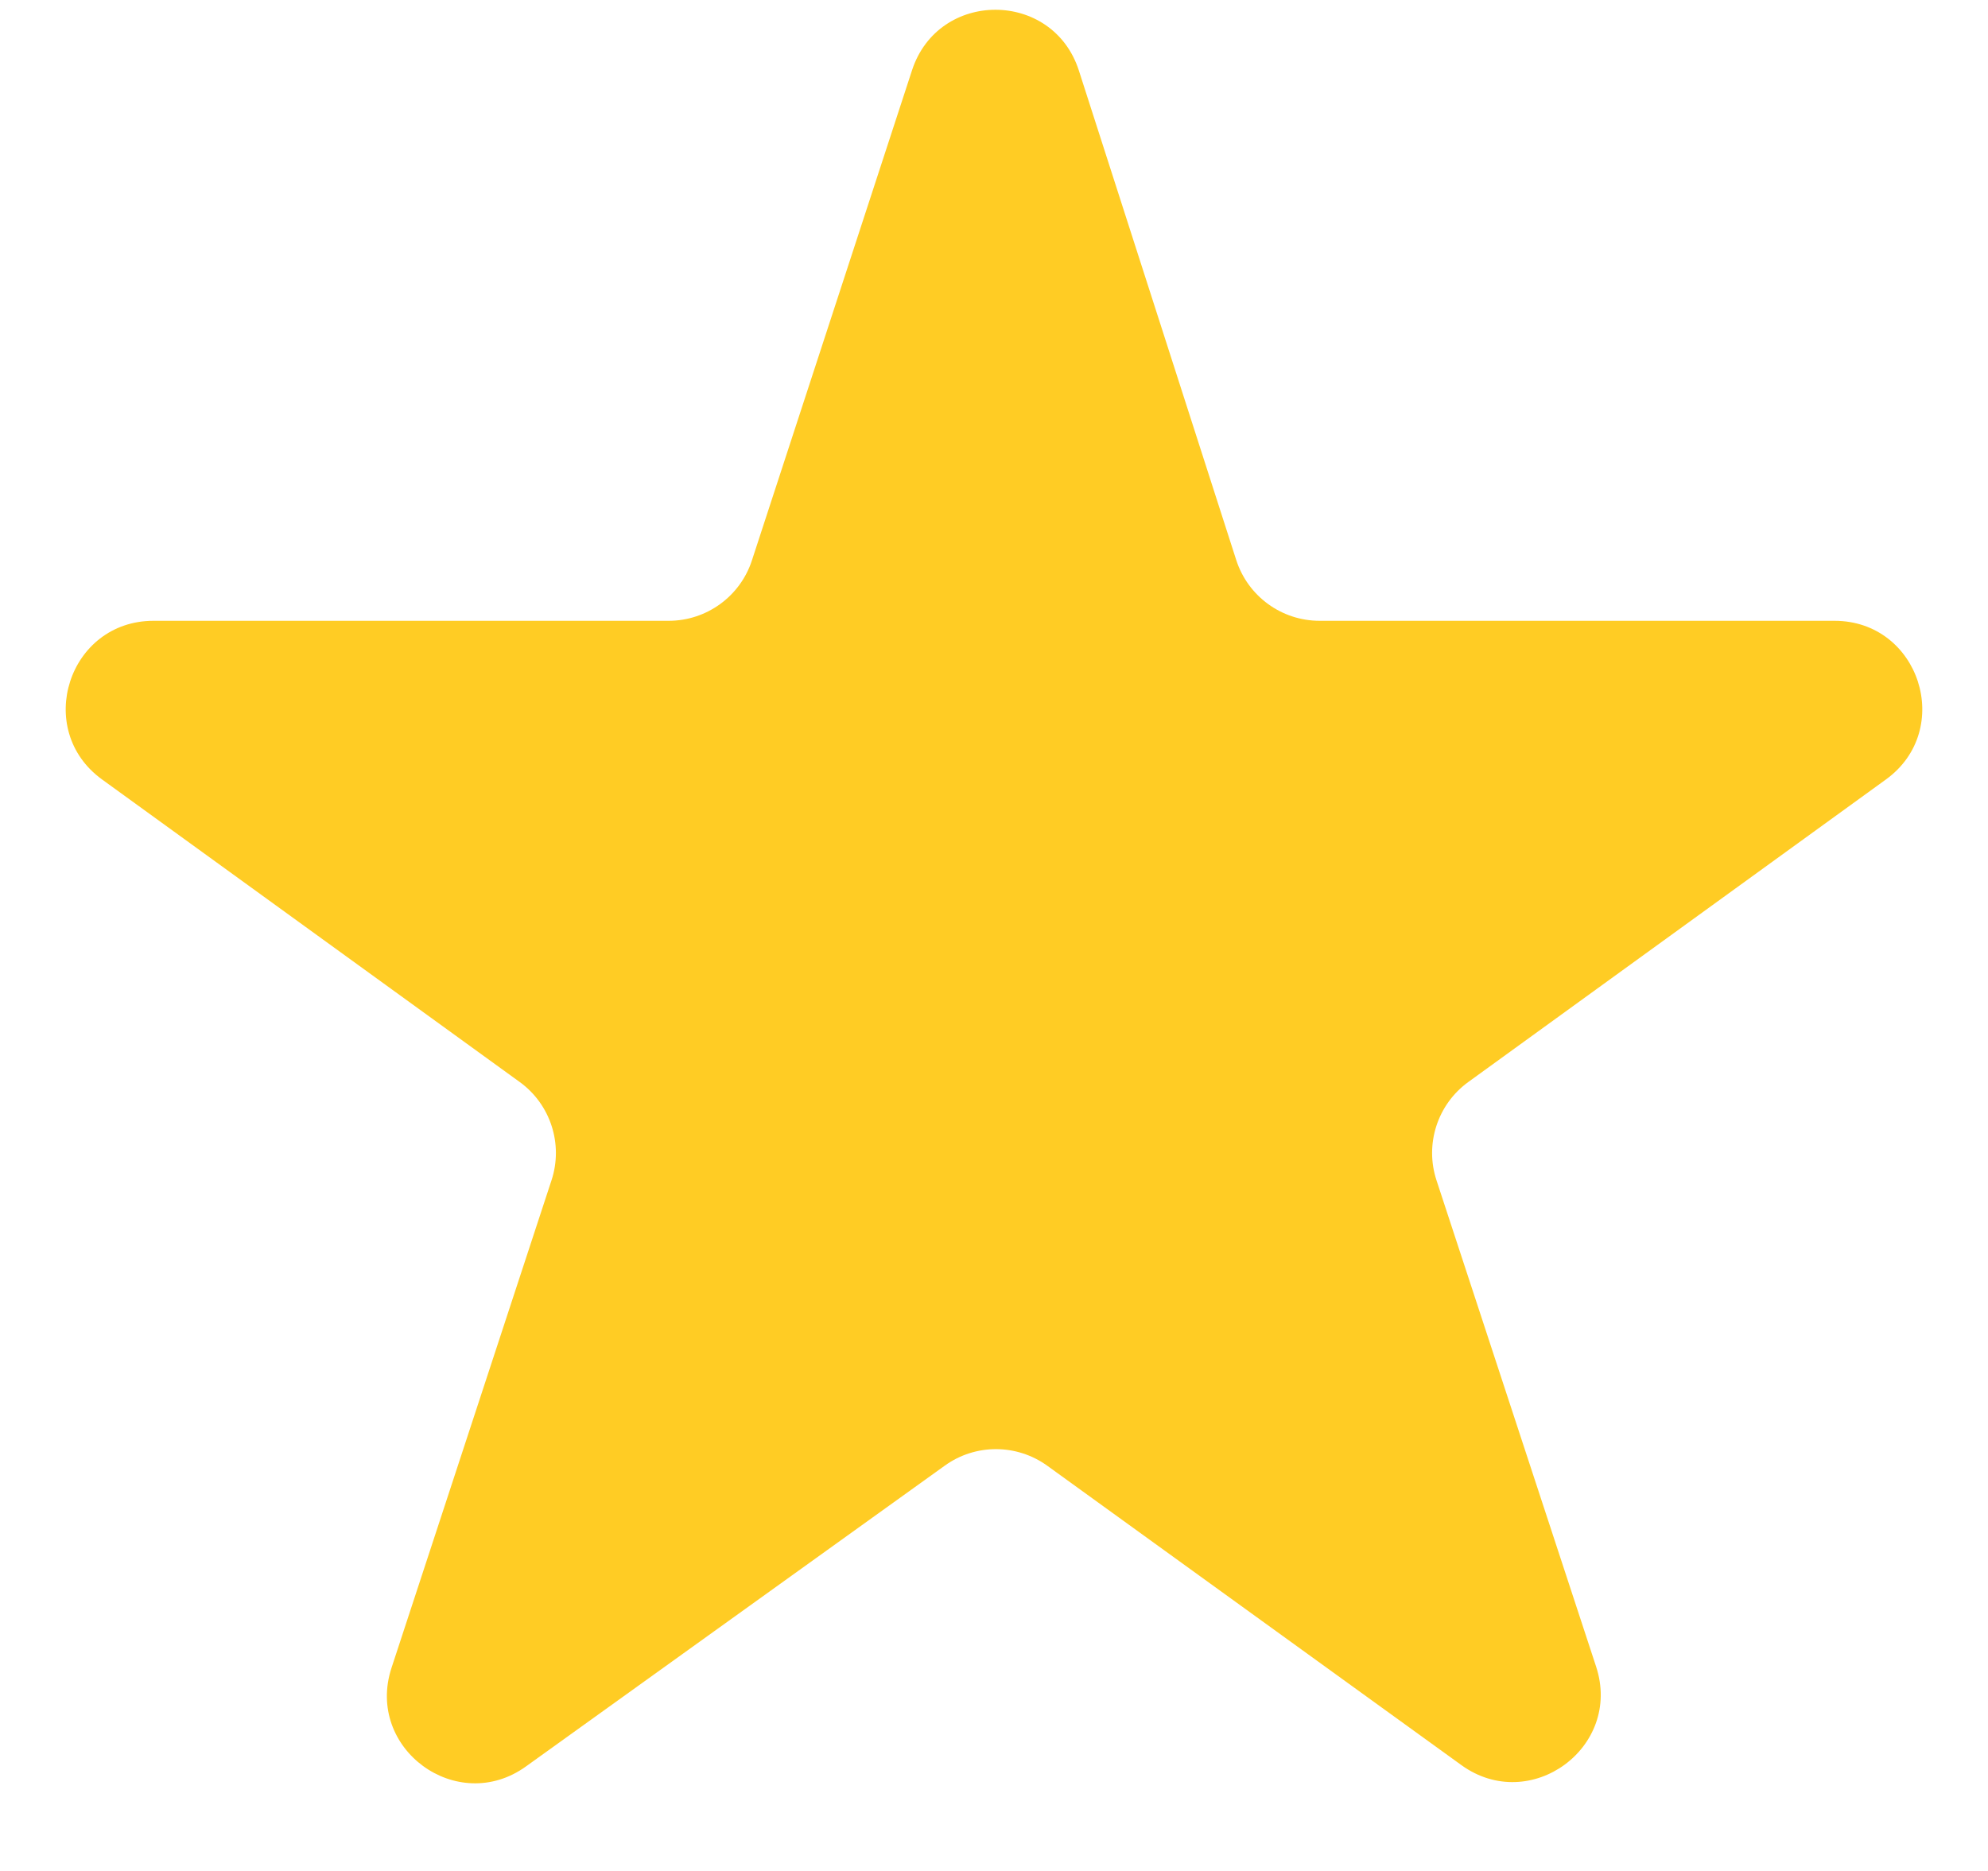 <svg width="17" height="16" viewBox="0 0 17 16" fill="none" xmlns="http://www.w3.org/2000/svg">
<path d="M7.799 0.601C8.025 -0.091 9.004 -0.088 9.226 0.604L10.571 4.788C10.671 5.099 10.959 5.309 11.285 5.309H15.687C16.414 5.309 16.715 6.24 16.127 6.666L12.556 9.253C12.292 9.444 12.182 9.785 12.284 10.094L13.649 14.253C13.875 14.943 13.086 15.52 12.497 15.095L8.956 12.535C8.694 12.346 8.341 12.345 8.079 12.534L4.498 15.106C3.909 15.53 3.122 14.953 3.348 14.263L4.716 10.094C4.818 9.785 4.708 9.444 4.444 9.253L0.873 6.666C0.285 6.24 0.586 5.309 1.313 5.309H5.718C6.042 5.309 6.33 5.1 6.43 4.792L7.799 0.601Z" fill="#FFCC24"/>
</svg>
